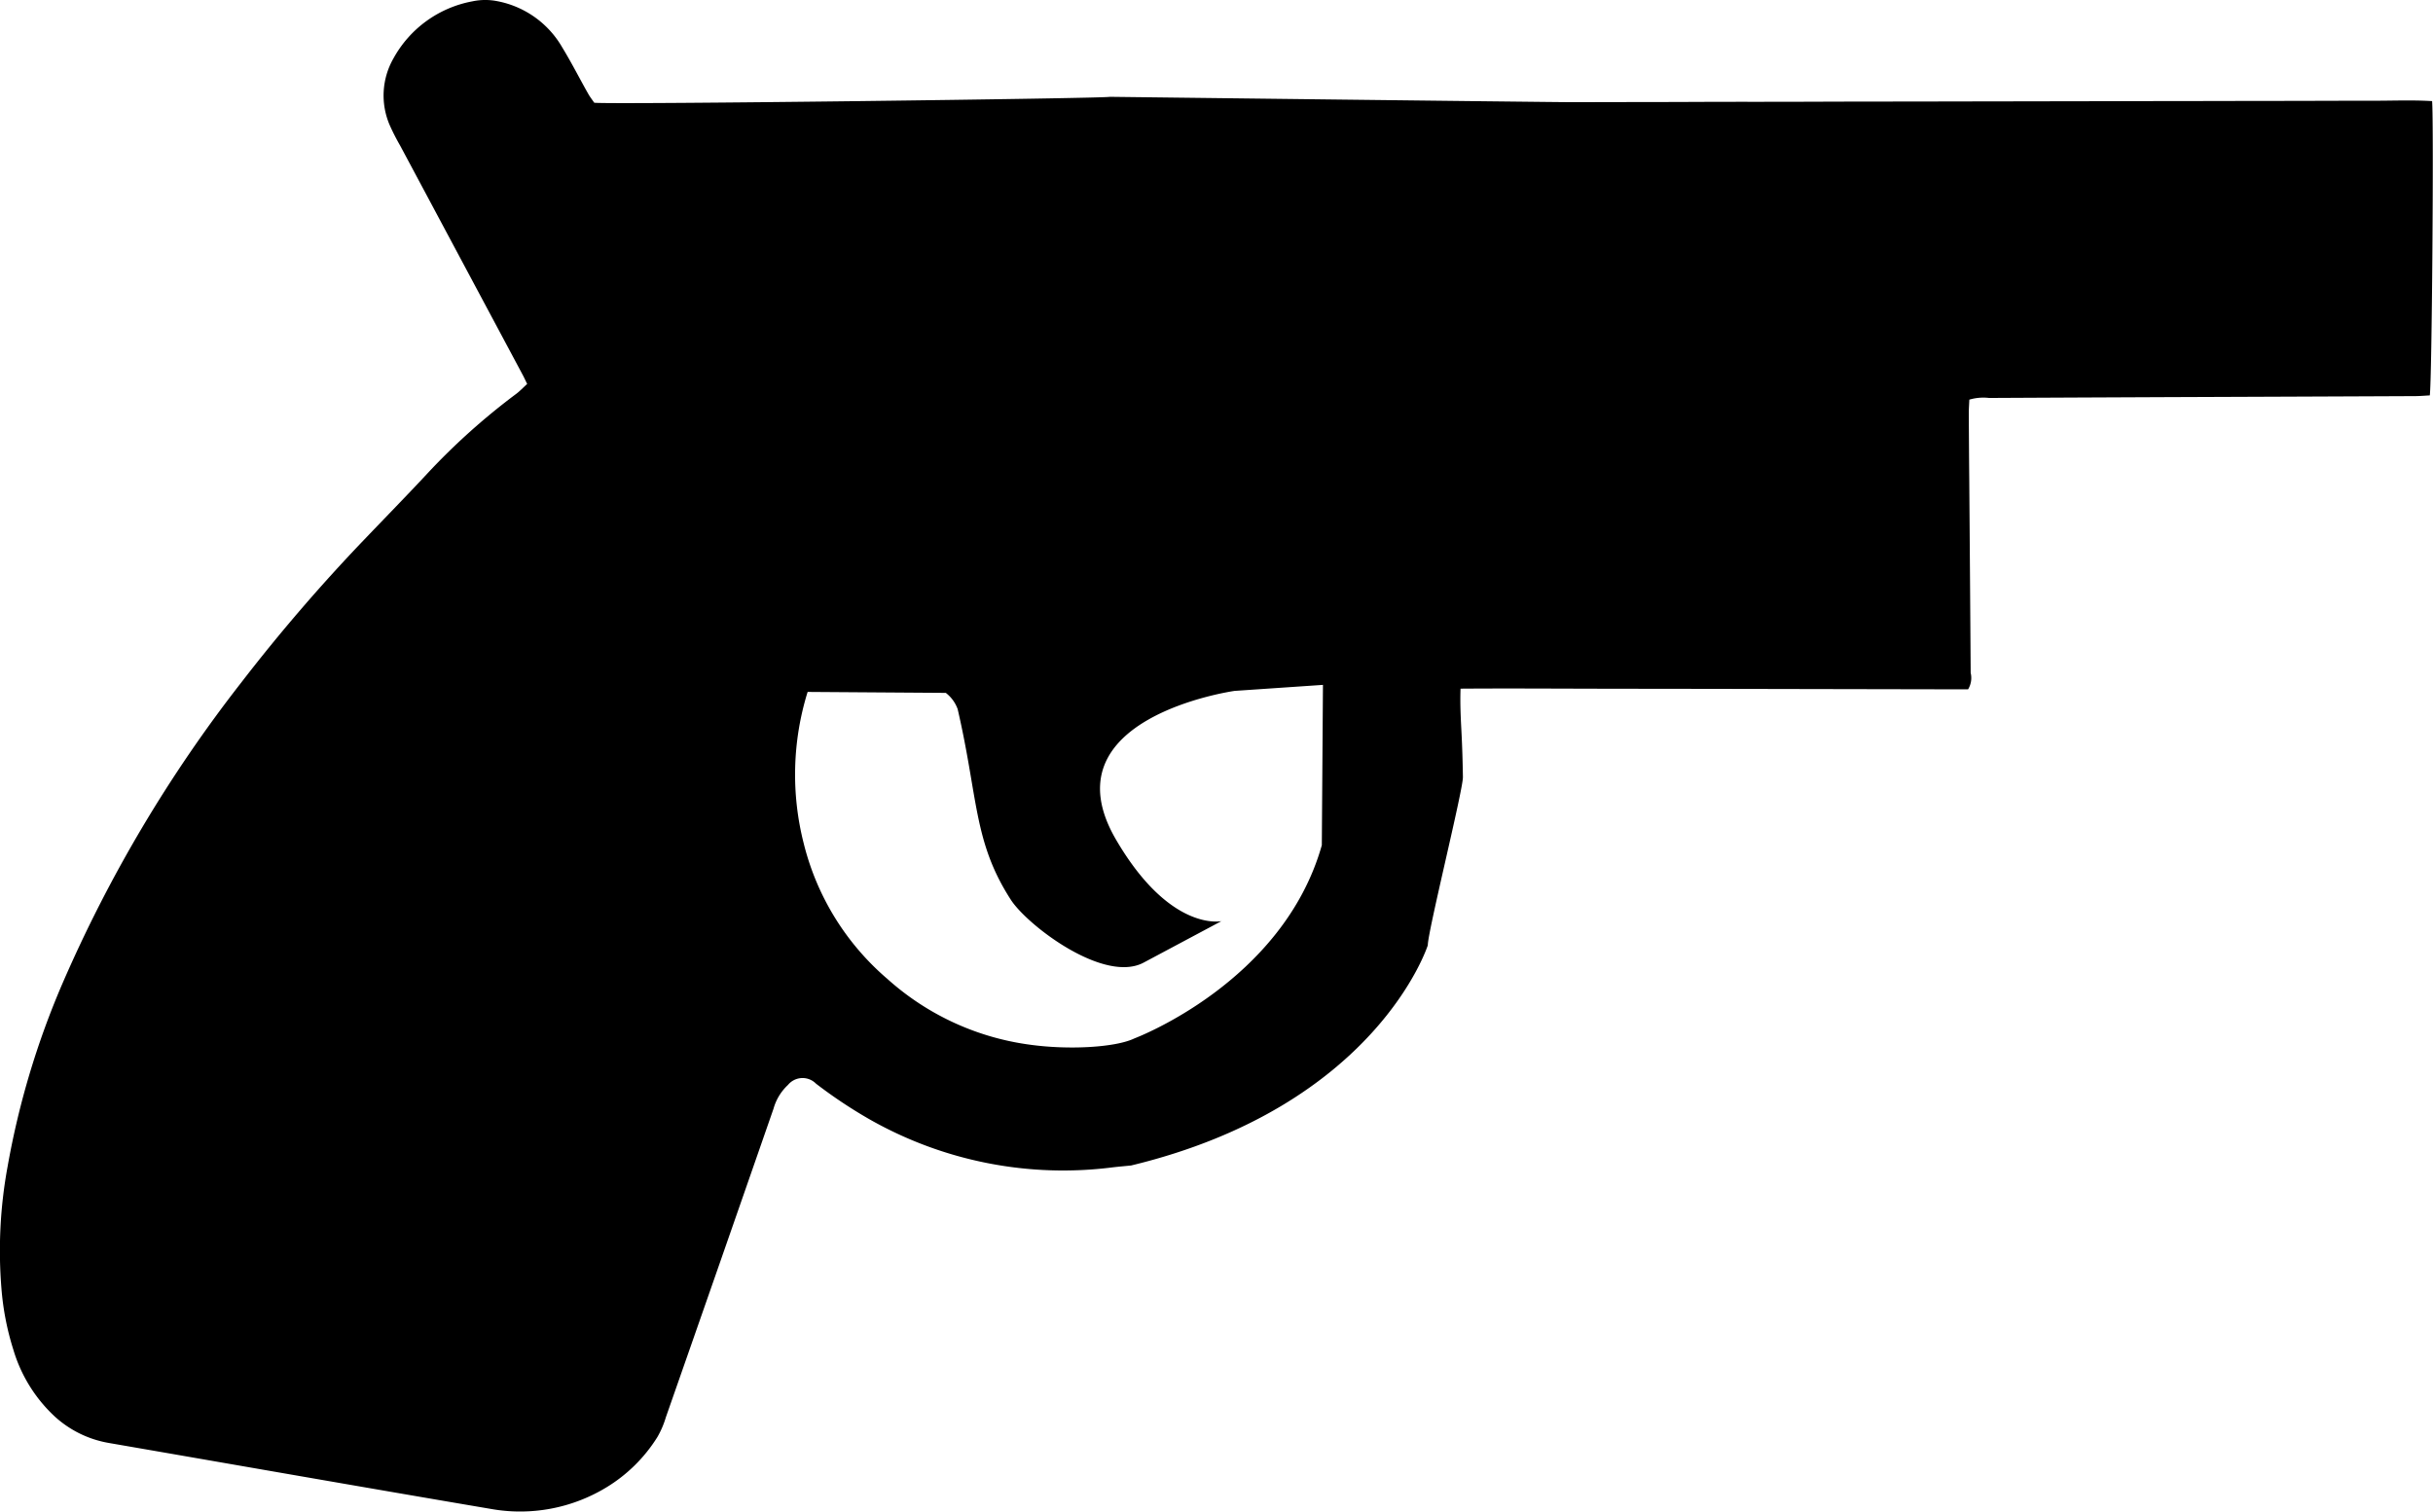 <svg xmlns="http://www.w3.org/2000/svg" width="226.906" height="141" viewBox="0 0 226.906 141">
  <defs>
    <style>
      .cls-1 {
        fill-rule: evenodd;
      }
    </style>
  </defs>
  <path id="weapon_2.svg" data-name="weapon/2.svg" class="cls-1" d="M758.42,236.531c-0.589.057-1.137,0.106-1.685,0.168a36.531,36.531,0,0,1-22.73-4.471,44.347,44.347,0,0,1-5-3.331,1.76,1.76,0,0,0-2.61.12,4.777,4.777,0,0,0-1.343,2.2q-5.007,14.412-10.05,28.814a8.485,8.485,0,0,1-.786,1.832,14.408,14.408,0,0,1-4.789,4.717,15.49,15.49,0,0,1-10.68,2c-11.9-2.019-23.785-4.107-35.677-6.161a9.984,9.984,0,0,1-5.05-2.464,13.892,13.892,0,0,1-3.86-6.21A25.541,25.541,0,0,1,653.04,248a43.344,43.344,0,0,1,.574-11.366,76.938,76.938,0,0,1,5.122-17.091,128.942,128.942,0,0,1,16.632-28.012,164.027,164.027,0,0,1,11.662-13.545c1.884-1.969,3.788-3.917,5.645-5.909a61.942,61.942,0,0,1,8.355-7.51c0.358-.267.669-0.6,1.041-0.938-0.171-.347-0.294-0.621-0.438-0.886q-5.7-10.668-11.4-21.334a20.842,20.842,0,0,1-.98-1.917,6.977,6.977,0,0,1,.352-6.24,10.608,10.608,0,0,1,7.374-5.318,5.738,5.738,0,0,1,2.291-.015,8.915,8.915,0,0,1,6.081,4.332c0.854,1.4,1.6,2.872,2.407,4.3,0.173,0.309.395,0.59,0.569,0.845,1.638,0.187,48.07-.405,48.066-0.552,0,0,41.211.5,43.11,0.5q2.929-.006,5.856-0.012,2.851,0,5.7-.013t5.7-.009q2.851,0,5.7-.011t5.7-.012l5.7-.008q2.927-.006,5.856-0.01,2.851-.006,5.7-0.01t5.7-.011q2.85-.006,5.7-0.009t5.7-.011q2.926,0,5.856-.009c1.9,0,3.8-.016,5.7-0.01s3.784-.079,5.658.035c0.166,2.11-.021,26.237-0.217,27.452-0.435.023-.891,0.064-1.344,0.067q-11.557.051-23.115,0.094-8.322.036-16.643,0.078a4.6,4.6,0,0,0-1.841.158c-0.018.459-.05,0.863-0.049,1.266q0.014,3.24.045,6.479,0.071,8.865.129,17.737a2.045,2.045,0,0,1-.241,1.542l-15.672-.03q-7.938-.017-15.874-0.025c-5.227,0-10.455-.046-15.789-0.01-0.047,1.387.015,2.661,0.082,3.938,0.076,1.435.117,2.876,0.14,4.312,0.019,1.181-3.295,14.5-3.273,15.684,0,0-4.766,15.013-27.664,20.545M776.287,191.7l-8.239.561s-17.7,2.484-11.062,13.872c5.05,8.651,9.831,7.606,9.831,7.606l-7.221,3.852c-3.7,2.023-10.869-3.456-12.412-5.839-3.506-5.427-3.037-9.479-4.964-17.791a3.343,3.343,0,0,0-1.106-1.514l-12.887-.09a26,26,0,0,0-.361,14.147,24.327,24.327,0,0,0,7.8,12.626,24.8,24.8,0,0,0,13.2,6.122c3.724,0.529,8.108.266,9.843-.577,0,0,13.852-5.188,17.472-18.022Z" transform="translate(-652.906 -127.812)"/>
</svg>
